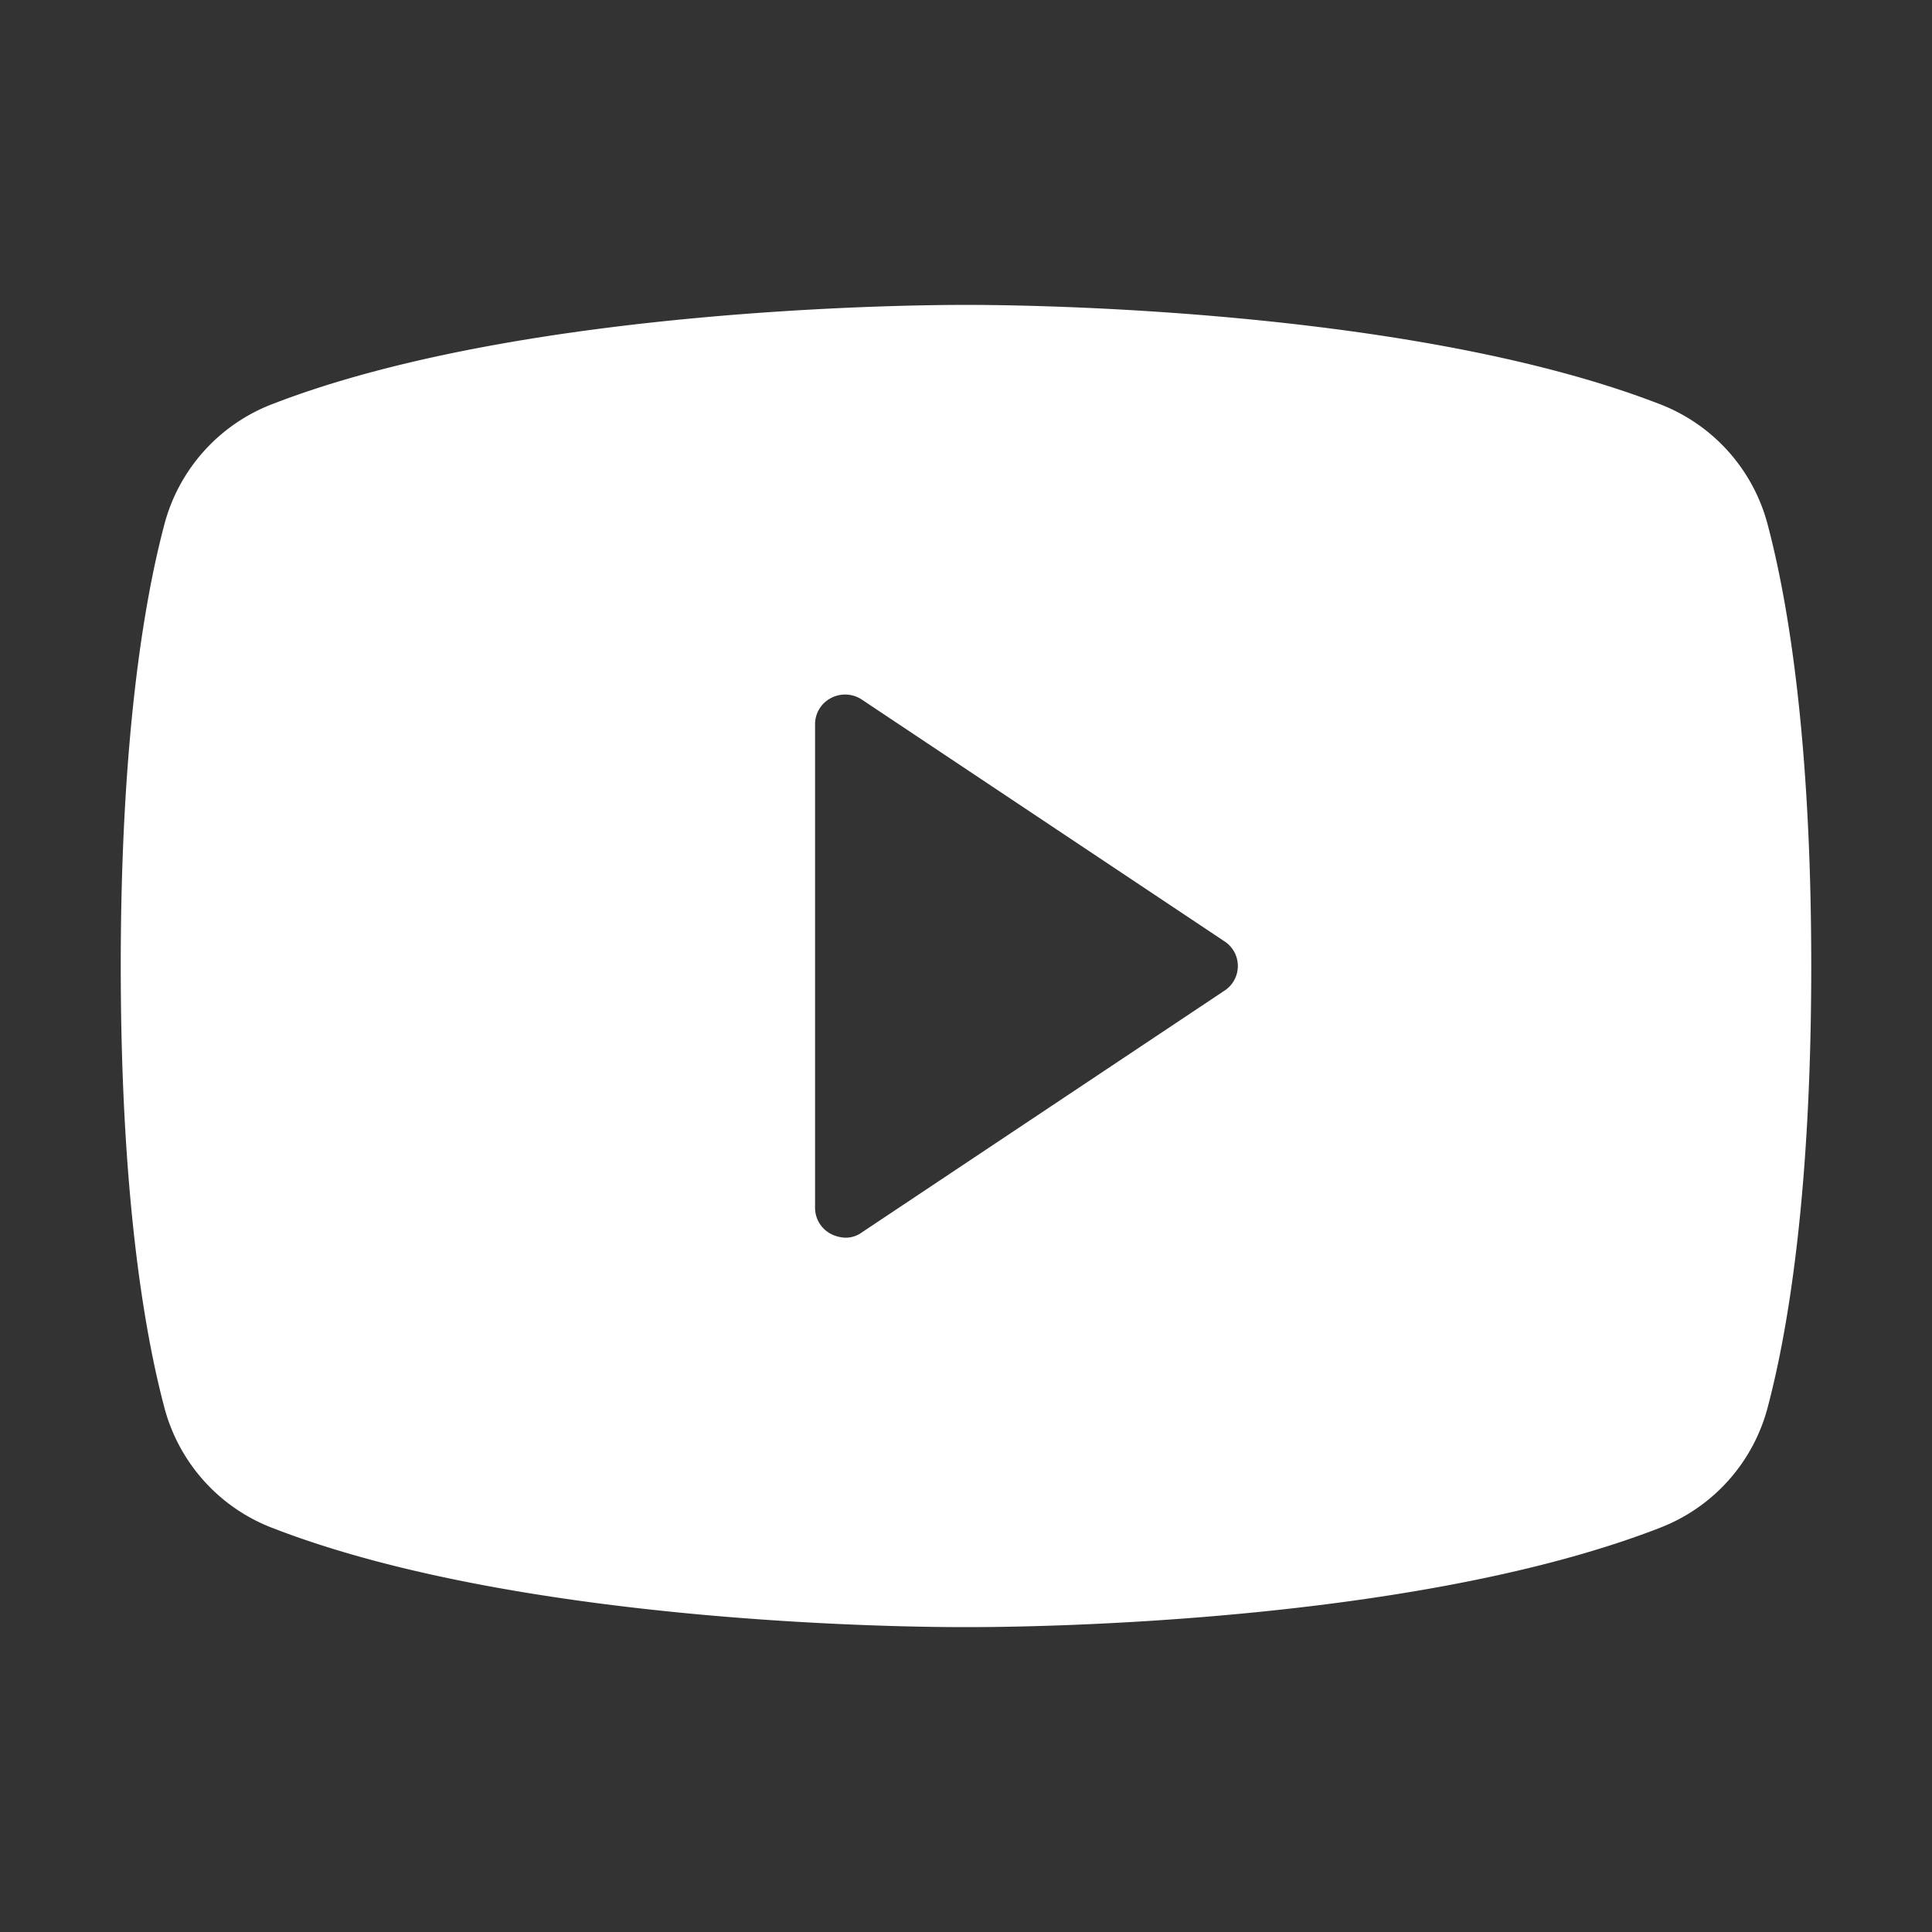 <svg xmlns="http://www.w3.org/2000/svg" width="1em" height="1em" preserveAspectRatio="xMidYMid meet" viewBox="0 0 256 256"><rect x="0" y="0" width="256" height="256" fill="#333333" stroke="none"/><path fill="white" d="M234.3 69.8a23.5 23.5 0 0 0-14.5-16.3C185.6 40.3 131 40.4 128 40.4s-57.6-.1-91.8 13.1a23.5 23.5 0 0 0-14.5 16.3C19.1 79.7 16 97.9 16 128s3.1 48.3 5.7 58.2a23.5 23.5 0 0 0 14.5 16.3c32.8 12.7 84.2 13.1 91.1 13.1h1.4c6.9 0 58.3-.4 91.1-13.1a23.5 23.5 0 0 0 14.5-16.3c2.6-9.9 5.7-28.1 5.7-58.2s-3.1-48.3-5.7-58.2Zm-72.1 61.5l-48 32a3.6 3.6 0 0 1-2.2.7a4.5 4.5 0 0 1-1.9-.5a3.9 3.9 0 0 1-2.1-3.5V96a3.9 3.9 0 0 1 2.1-3.5a4 4 0 0 1 4.1.2l48 32a3.9 3.9 0 0 1 0 6.6Z"/></svg>